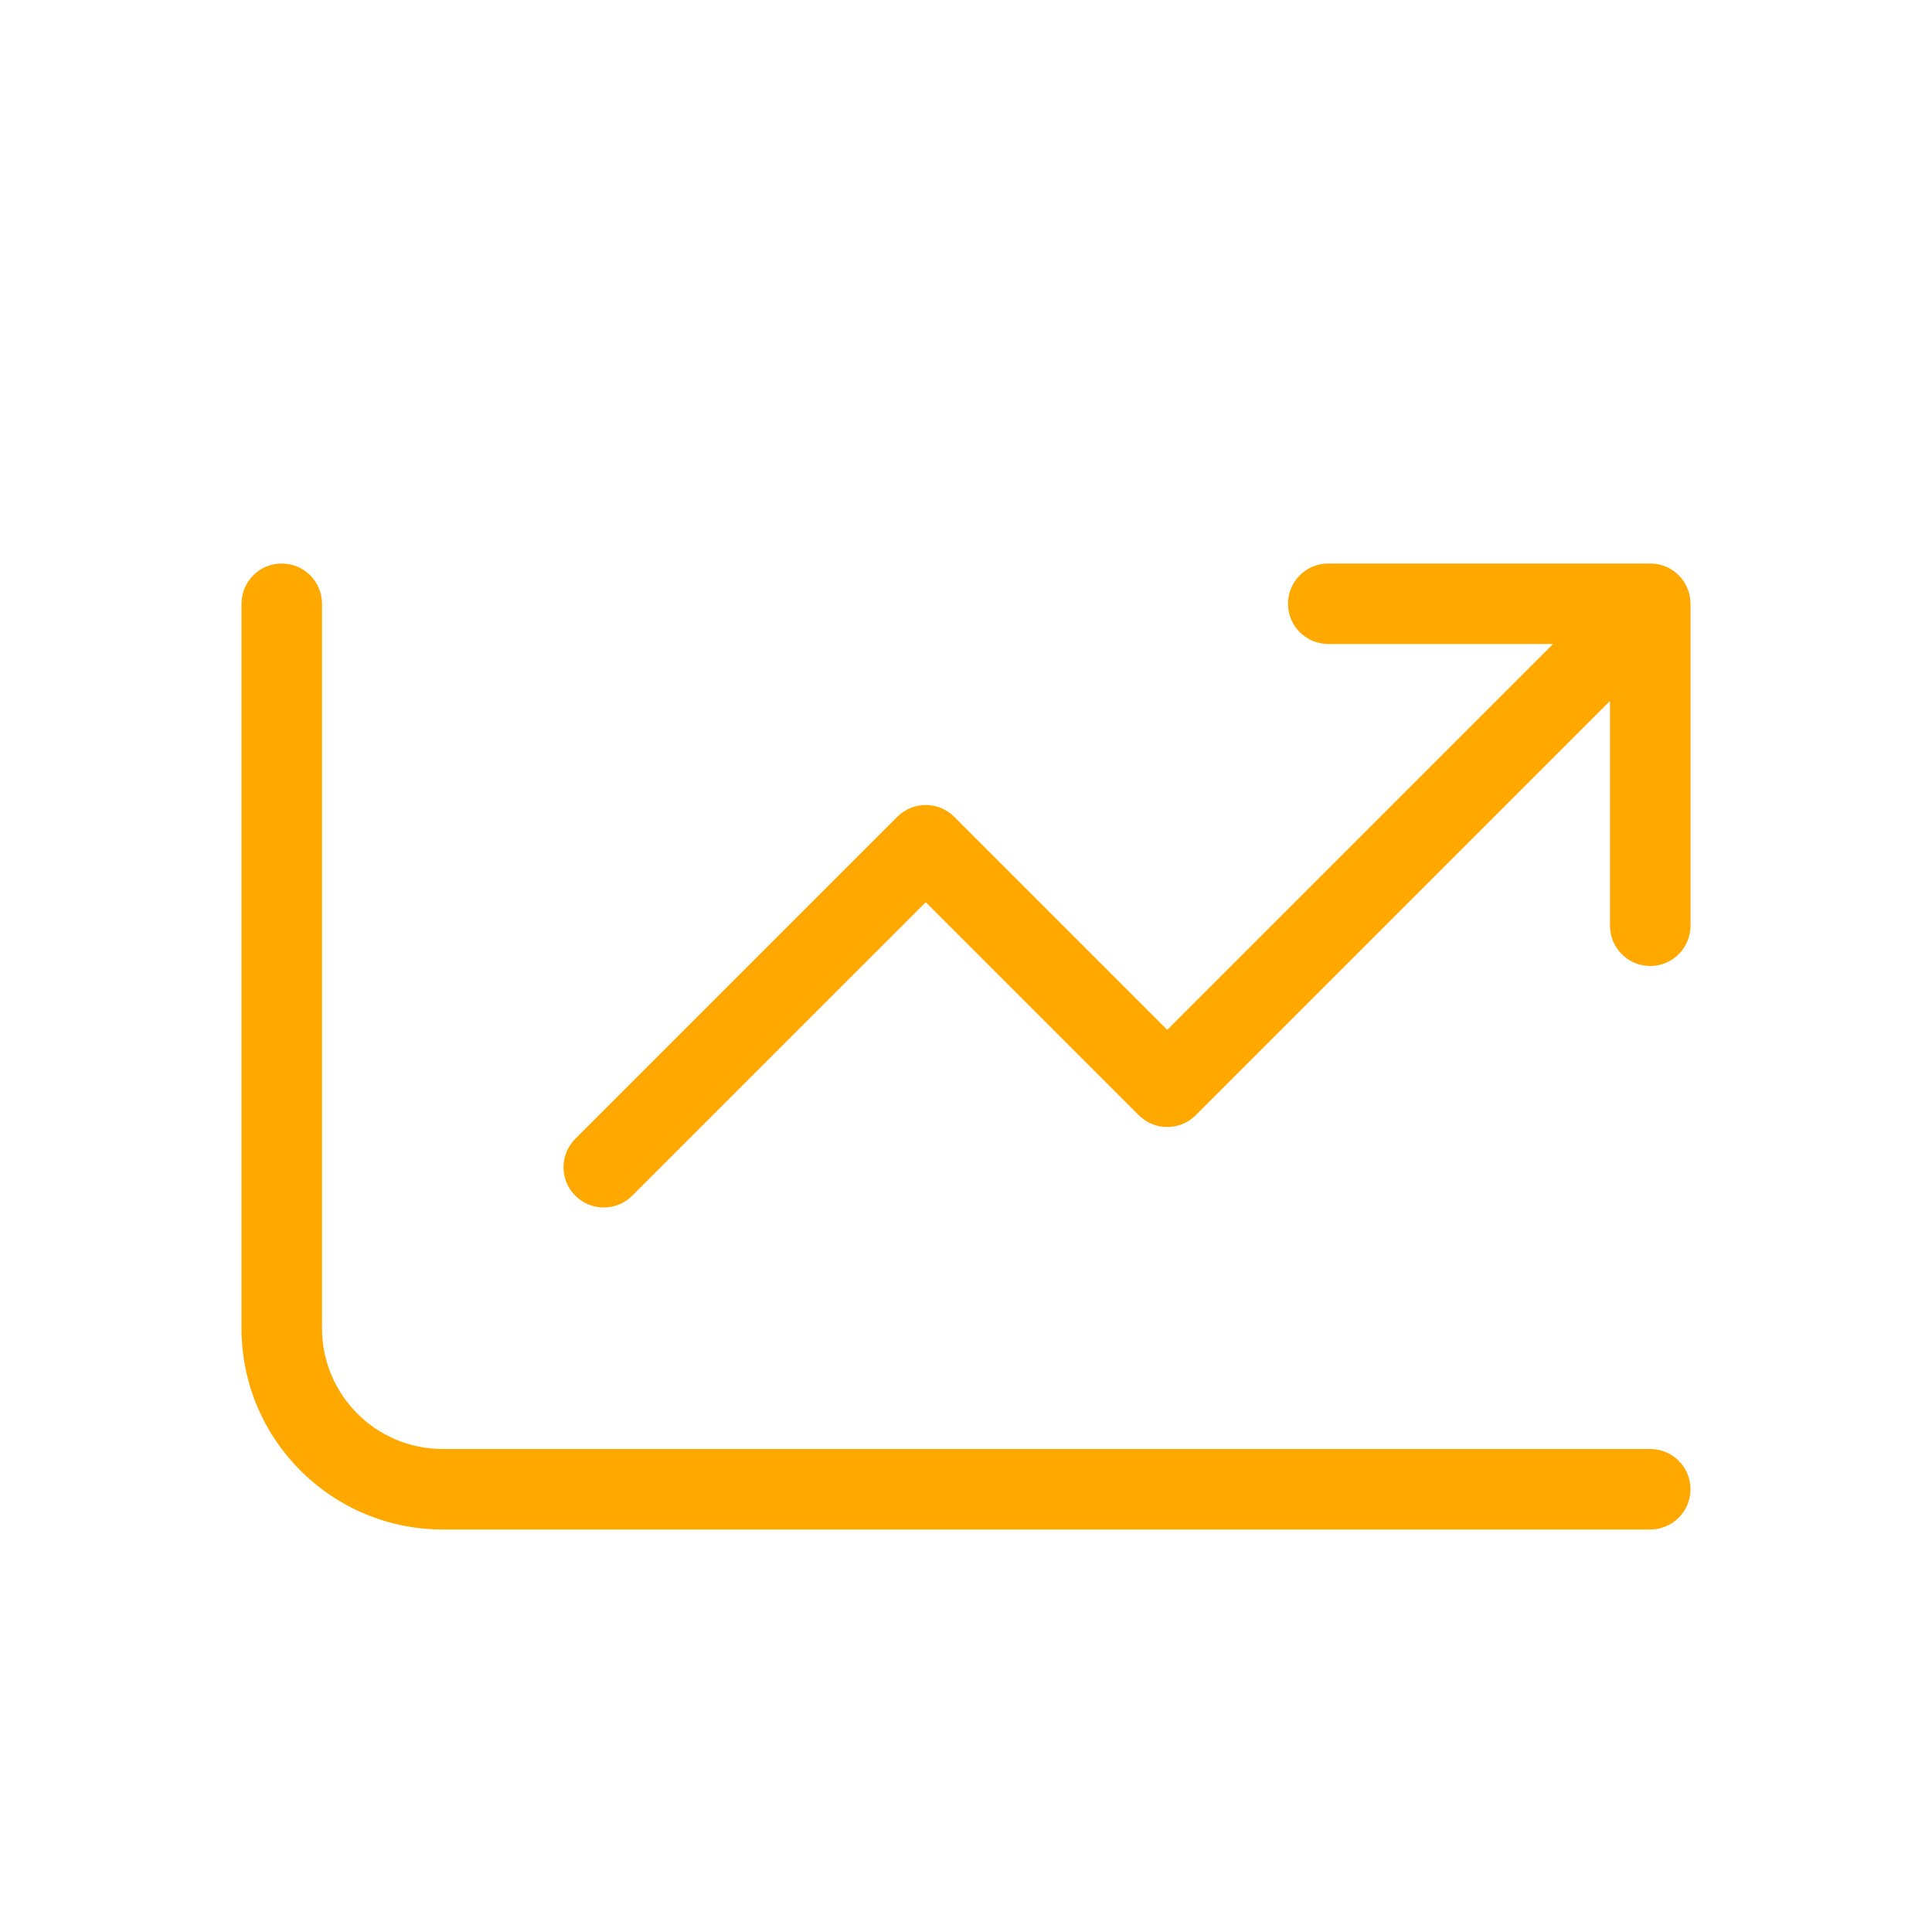 <svg width="30" height="30" viewBox="0 0 30 30" fill="none" xmlns="http://www.w3.org/2000/svg">
<path d="M24.116 10H20.625C20.28 10 20 9.72 20 9.375C20 9.03 20.28 8.75 20.625 8.75H25.625C25.97 8.75 26.25 9.03 26.25 9.375V14.375C26.25 14.72 25.97 15 25.625 15C25.28 15 25 14.72 25 14.375V10.884L18.567 17.317C18.323 17.561 17.927 17.561 17.683 17.317L14.375 14.009L9.817 18.567C9.573 18.811 9.177 18.811 8.933 18.567C8.689 18.323 8.689 17.927 8.933 17.683L13.933 12.683C14.177 12.439 14.573 12.439 14.817 12.683L18.125 15.991L24.116 10ZM25.625 22.5C25.97 22.5 26.25 22.78 26.25 23.125C26.25 23.47 25.97 23.75 25.625 23.75H6.875C5.149 23.75 3.75 22.351 3.75 20.625V9.375C3.75 9.03 4.03 8.75 4.375 8.75C4.72 8.75 5 9.03 5 9.375V20.625C5 21.66 5.839 22.5 6.875 22.5H25.625Z" fill="#FFA800"/>
</svg>
